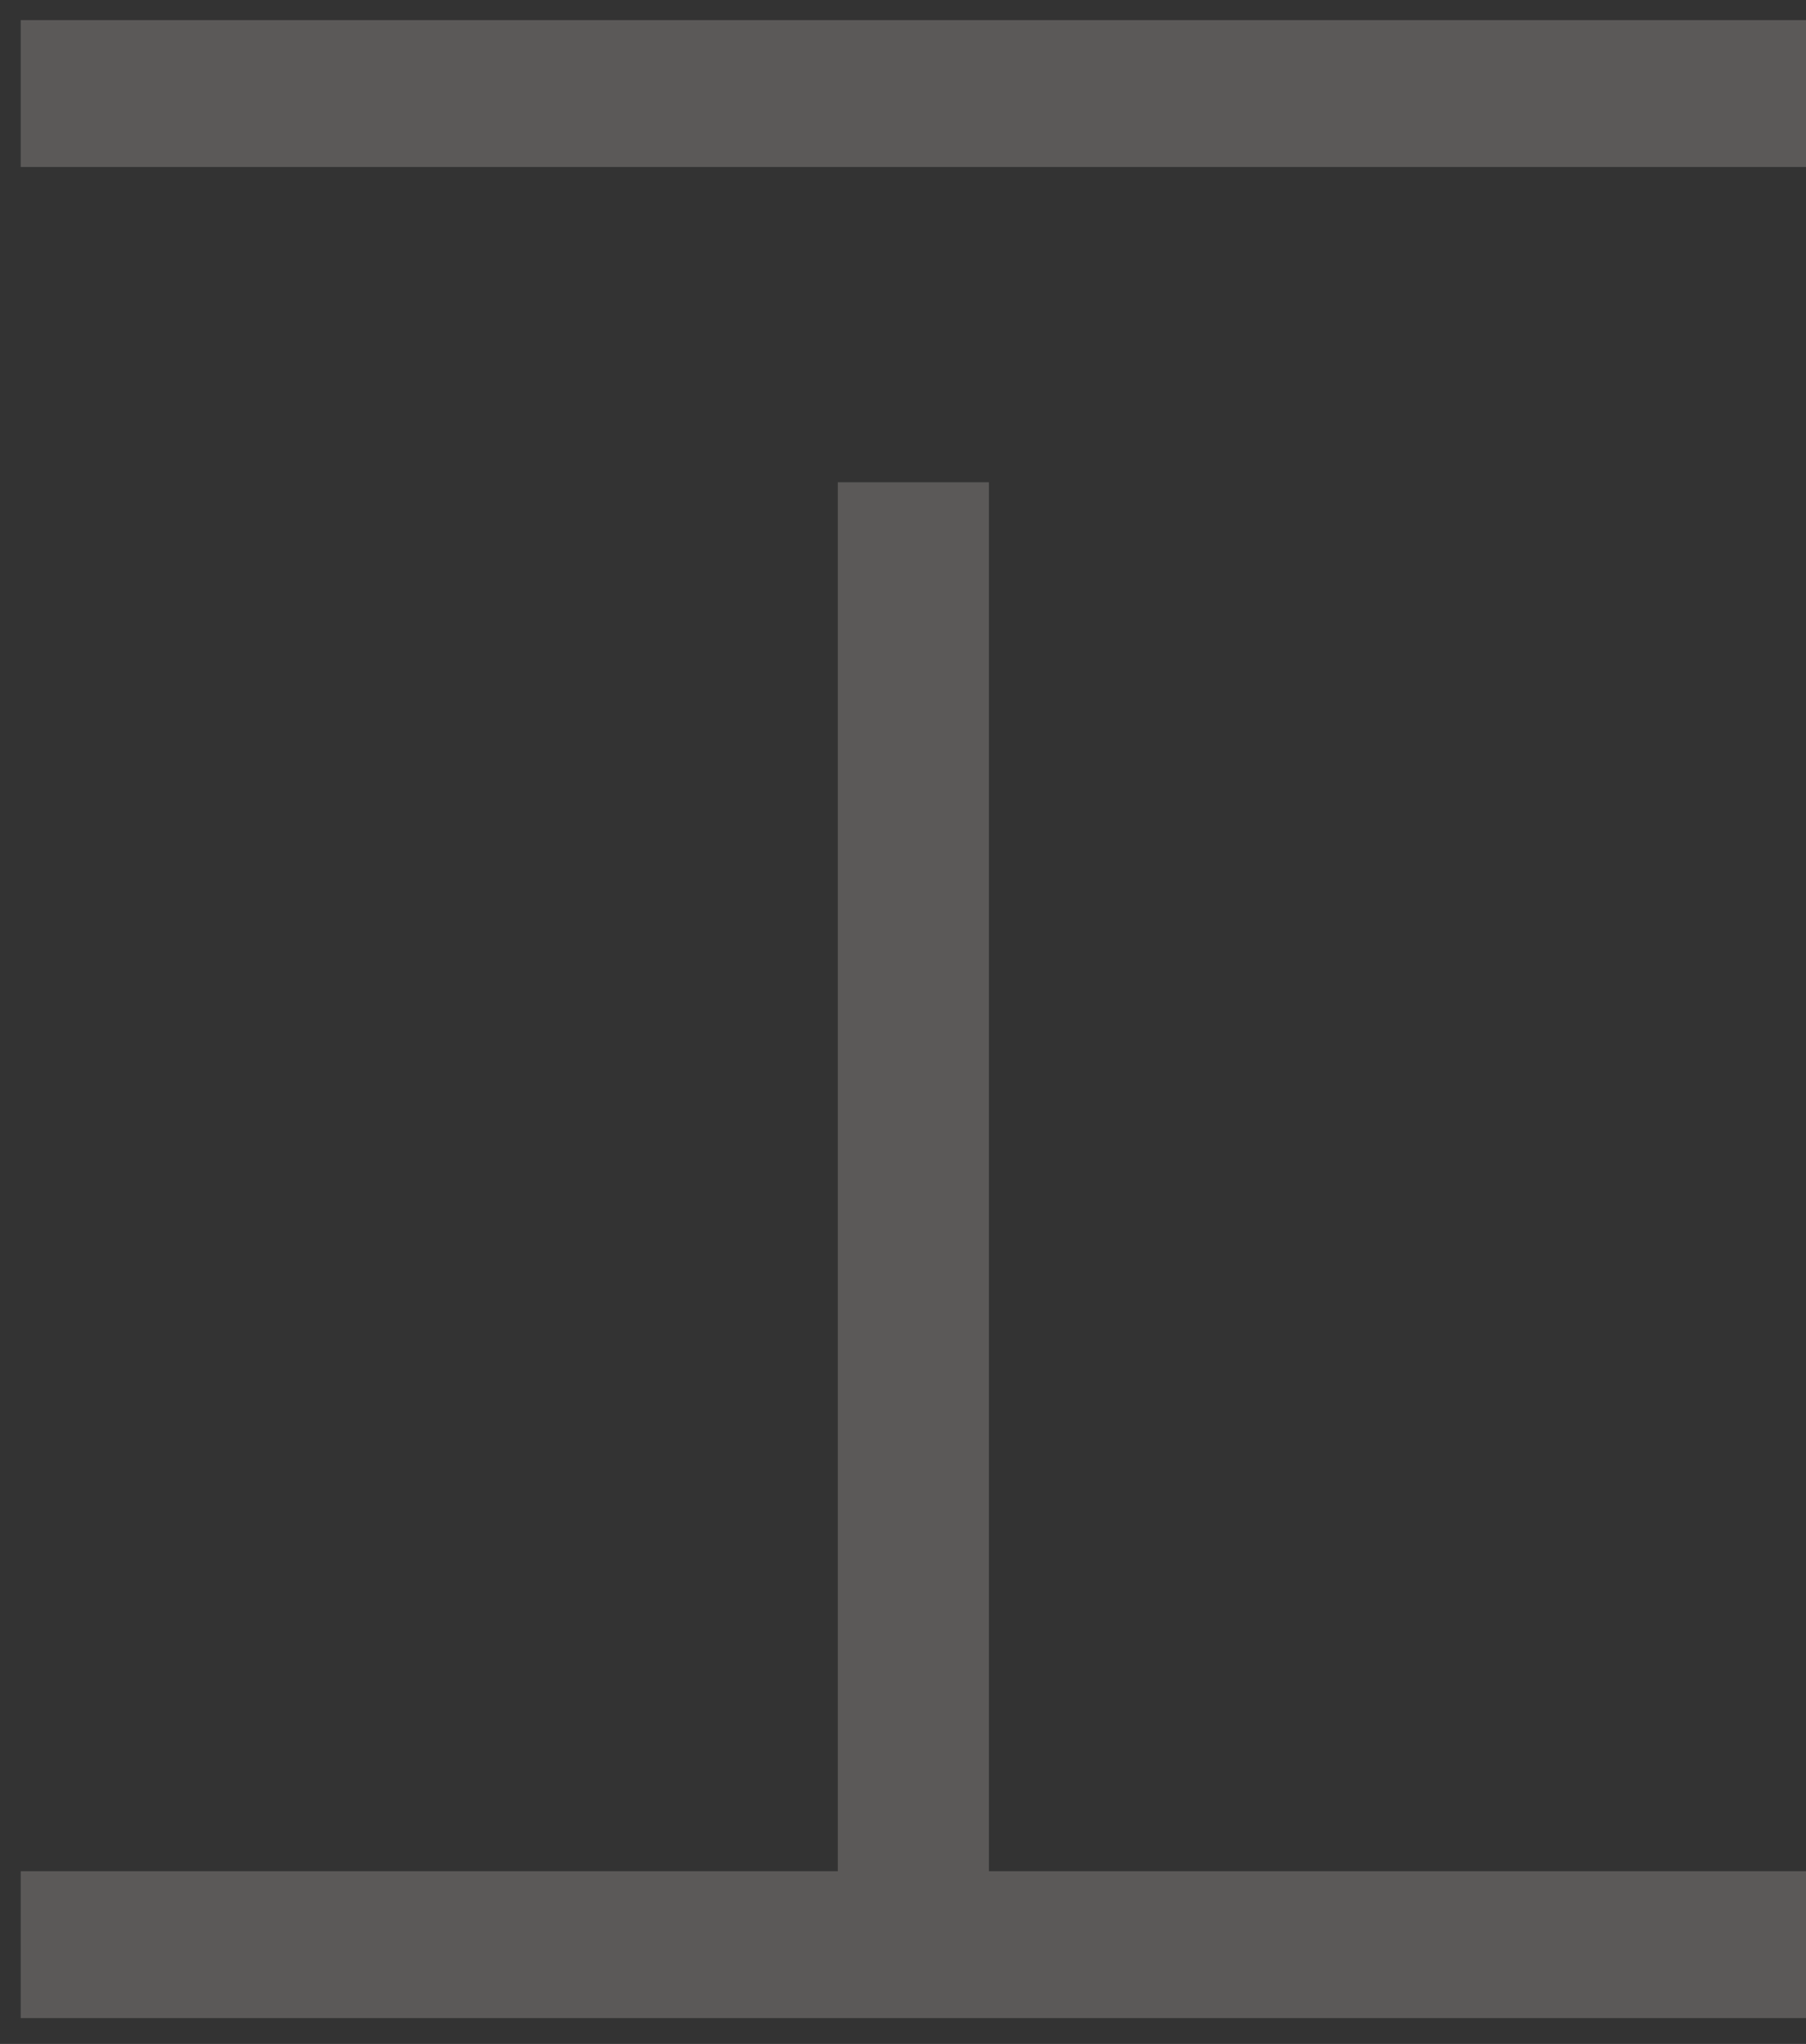 <svg width="38" height="43" viewBox="0 0 38 43" fill="none" xmlns="http://www.w3.org/2000/svg">
<rect x="0" y="0" width="38" height="43" fill="#333333" stroke="none"/>
<path d="M20.808 10.146H17.628V39.366H0.436V42.456H38V39.366H20.808V10.146Z" fill="#FCF2EC" fill-opacity="0.2"/>
<path d="M38.008 0.423H0.436V3.513H38.008V0.423Z" fill="#FCF2EC" fill-opacity="0.2"/>
</svg>
